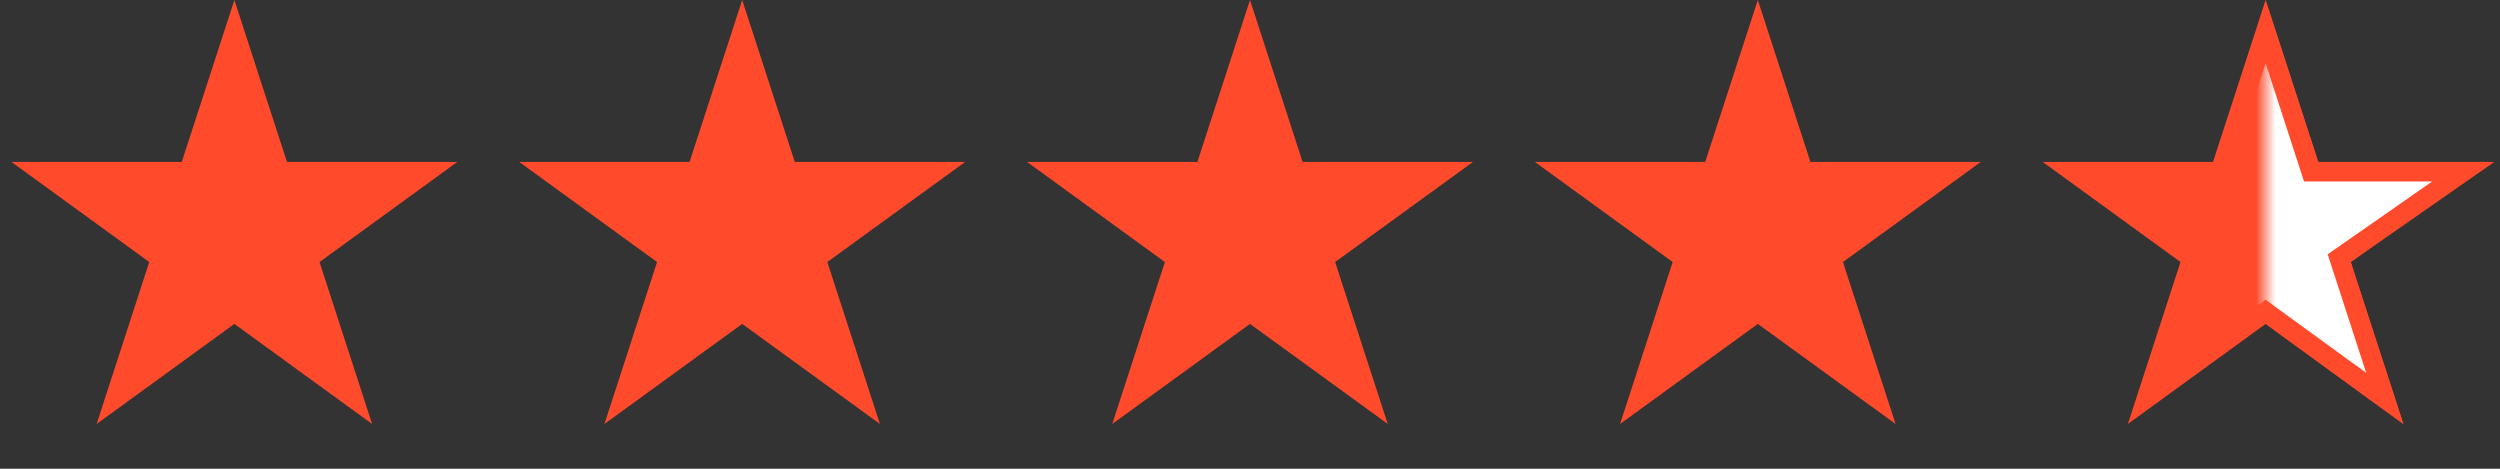 <svg width="128" height="24" viewBox="0 0 128 24" fill="none" xmlns="http://www.w3.org/2000/svg">
    <rect x="0" y="0" width="128" height="24" fill="#333333" stroke="none"/>
    <path d="m12 0 2.694 8.292h8.719l-7.054 5.124 2.694 8.292L12 16.584l-7.053 5.124 2.694-8.292L.587 8.292h8.719L12 0zM38 0l2.694 8.292h8.719l-7.054 5.124 2.694 8.292L38 16.584l-7.053 5.124 2.694-8.292-7.054-5.124h8.719L38 0zM64 0l2.694 8.292h8.719l-7.054 5.124 2.694 8.292L64 16.584l-7.053 5.124 2.694-8.292-7.054-5.124h8.719L64 0zM90 0l2.694 8.292h8.719l-7.054 5.124 2.694 8.292L90 16.584l-7.053 5.124 2.694-8.292-7.054-5.124h8.719L90 0zM116 0l2.694 8.292h8.719l-7.054 5.124 2.694 8.292L116 16.584l-7.053 5.124 2.694-8.292-7.054-5.124h8.719L116 0z" fill="#FF4A2C"/>
    <mask id="2jtwyr7maa" style="mask-type:alpha" maskUnits="userSpaceOnUse" x="116" y="0" width="12" height="22">
        <path fill="#C4C4C4" d="M116 0h12v22h-12z"/>
    </mask>
    <g mask="url(#2jtwyr7maa)">
        <path d="m115.999 1.618 2.218 6.828.113.346H126.117l-6.045 4.214-.304.212.114.353 2.219 6.828-5.808-4.22-.294-.213-.294.213-5.809 4.22 2.219-6.828.112-.346-.294-.213-5.808-4.22h7.543l.112-.346 2.219-6.828z" fill="#fff" stroke="#FF4A2C"/>
    </g>
</svg>
